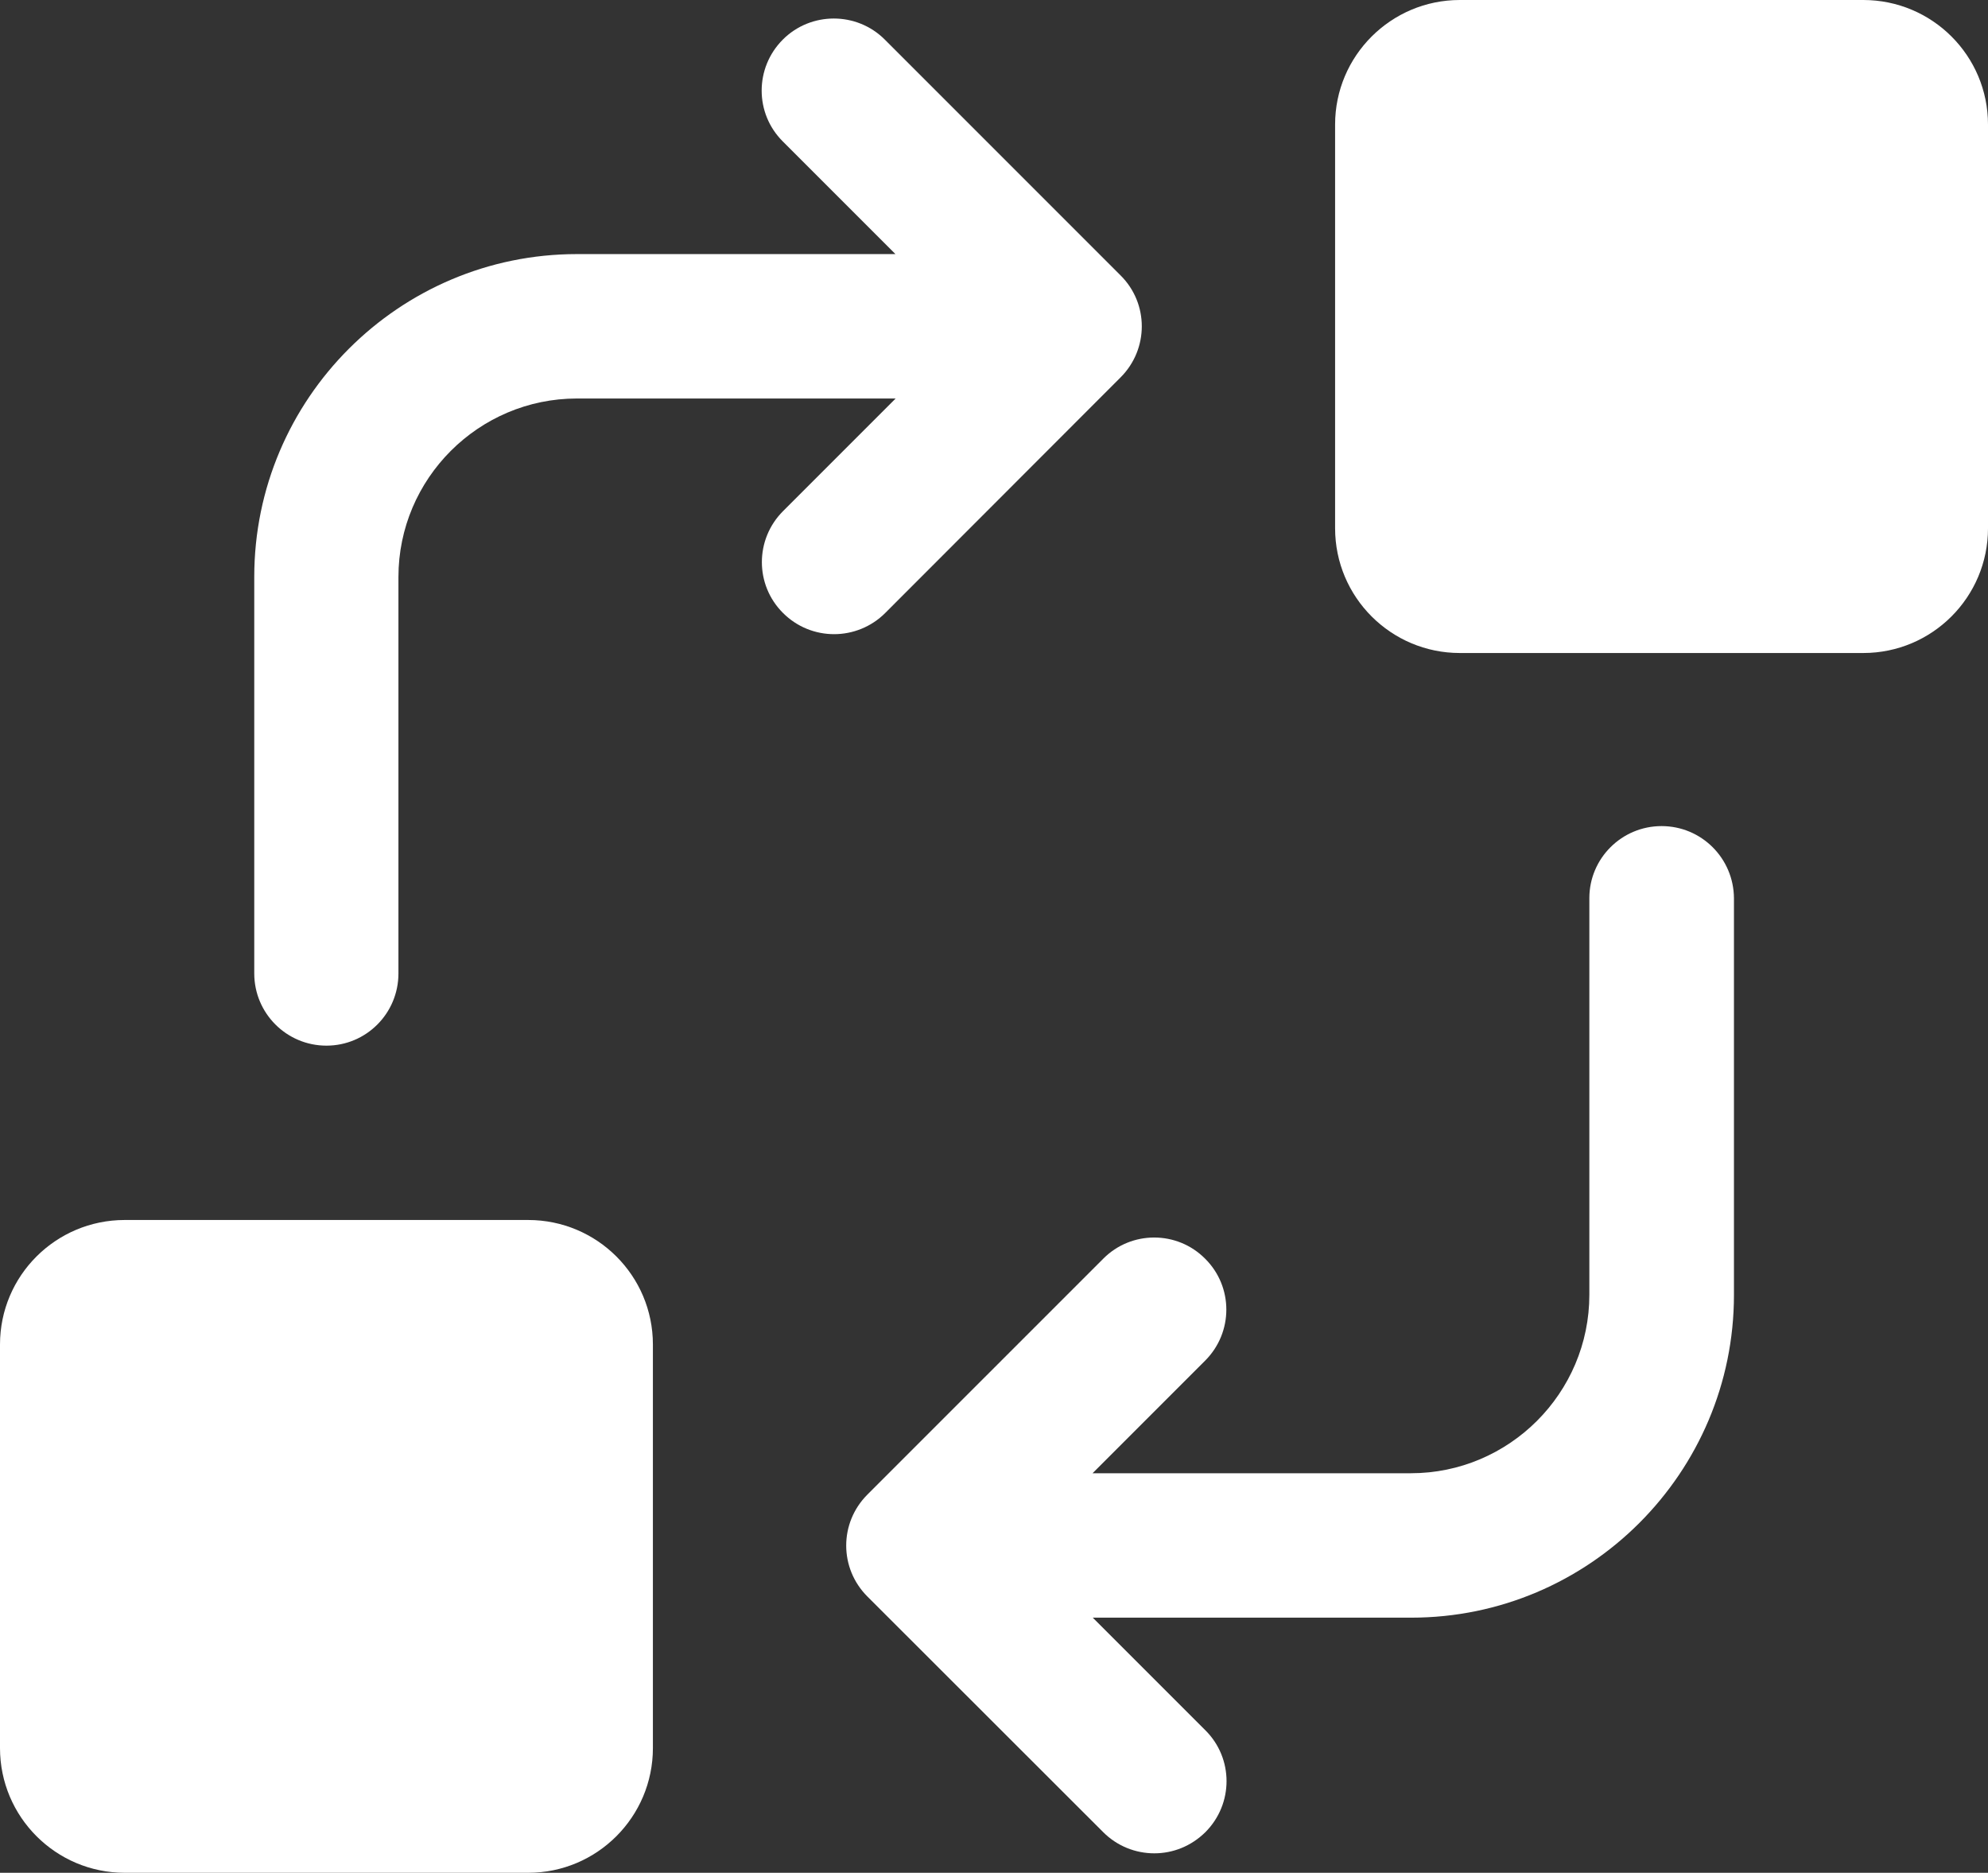 <?xml version="1.0" encoding="UTF-8" standalone="no"?><svg xmlns="http://www.w3.org/2000/svg" xmlns:xlink="http://www.w3.org/1999/xlink" fill="#ffffff" height="894.8" preserveAspectRatio="xMidYMid meet" version="1" viewBox="25.0 52.6 950.0 894.8" width="950" zoomAndPan="magnify"><rect x="25.0" y="52.6" width="950.0" height="894.8" fill="#333333" stroke="none"/><g id="change1_1"><path d="M560.5,232.9c13.5-13.5,13.5-35.3,0-48.7L447.8,71.5c-13.4-13.4-35.3-13.4-48.7,0c-13.5,13.5-13.5,35.3,0,48.7l53.8,53.8 H300.7c-85,0-154.2,69.2-154.2,154.2v189.5c0,19,15.4,34.5,34.5,34.5c19,0,34.4-15.4,34.4-34.5V328.3c0-47,38.3-85.3,85.3-85.3H453 l-53.8,53.8c-13.5,13.5-13.5,35.3,0,48.7c6.7,6.7,15.5,10.1,24.4,10.1c8.8,0,17.7-3.4,24.4-10.1L560.5,232.9z"/><path d="M819,447.3c-19,0-34.5,15.4-34.5,34.4v189.5c0,47-38.3,85.3-85.3,85.3H547.1l53.8-53.8c13.5-13.5,13.5-35.3,0-48.7 c-13.4-13.5-35.3-13.5-48.7,0L439.5,766.7c-13.5,13.5-13.5,35.2,0,48.7l112.7,112.6c6.7,6.7,15.5,10.1,24.4,10.1 s17.6-3.4,24.4-10.1c13.5-13.5,13.5-35.3,0-48.7l-53.8-53.8h152.2c85,0,154.2-69.2,154.2-154.2V481.8 C853.5,462.7,838.1,447.3,819,447.3z"/><path d="M277.4,635.5H84.6C51.7,635.5,25,662.1,25,695v192.8c0,32.9,26.7,59.6,59.6,59.6h192.8c32.9,0,59.6-26.7,59.6-59.6V695 C337,662.1,310.3,635.5,277.4,635.5z"/><path d="M915.4,52.6H722.6c-32.9,0-59.6,26.7-59.6,59.5V305c0,32.9,26.7,59.6,59.6,59.6h192.8c32.9,0,59.6-26.7,59.6-59.6V112.1 C975,79.2,948.3,52.6,915.4,52.6z"/></g></svg>